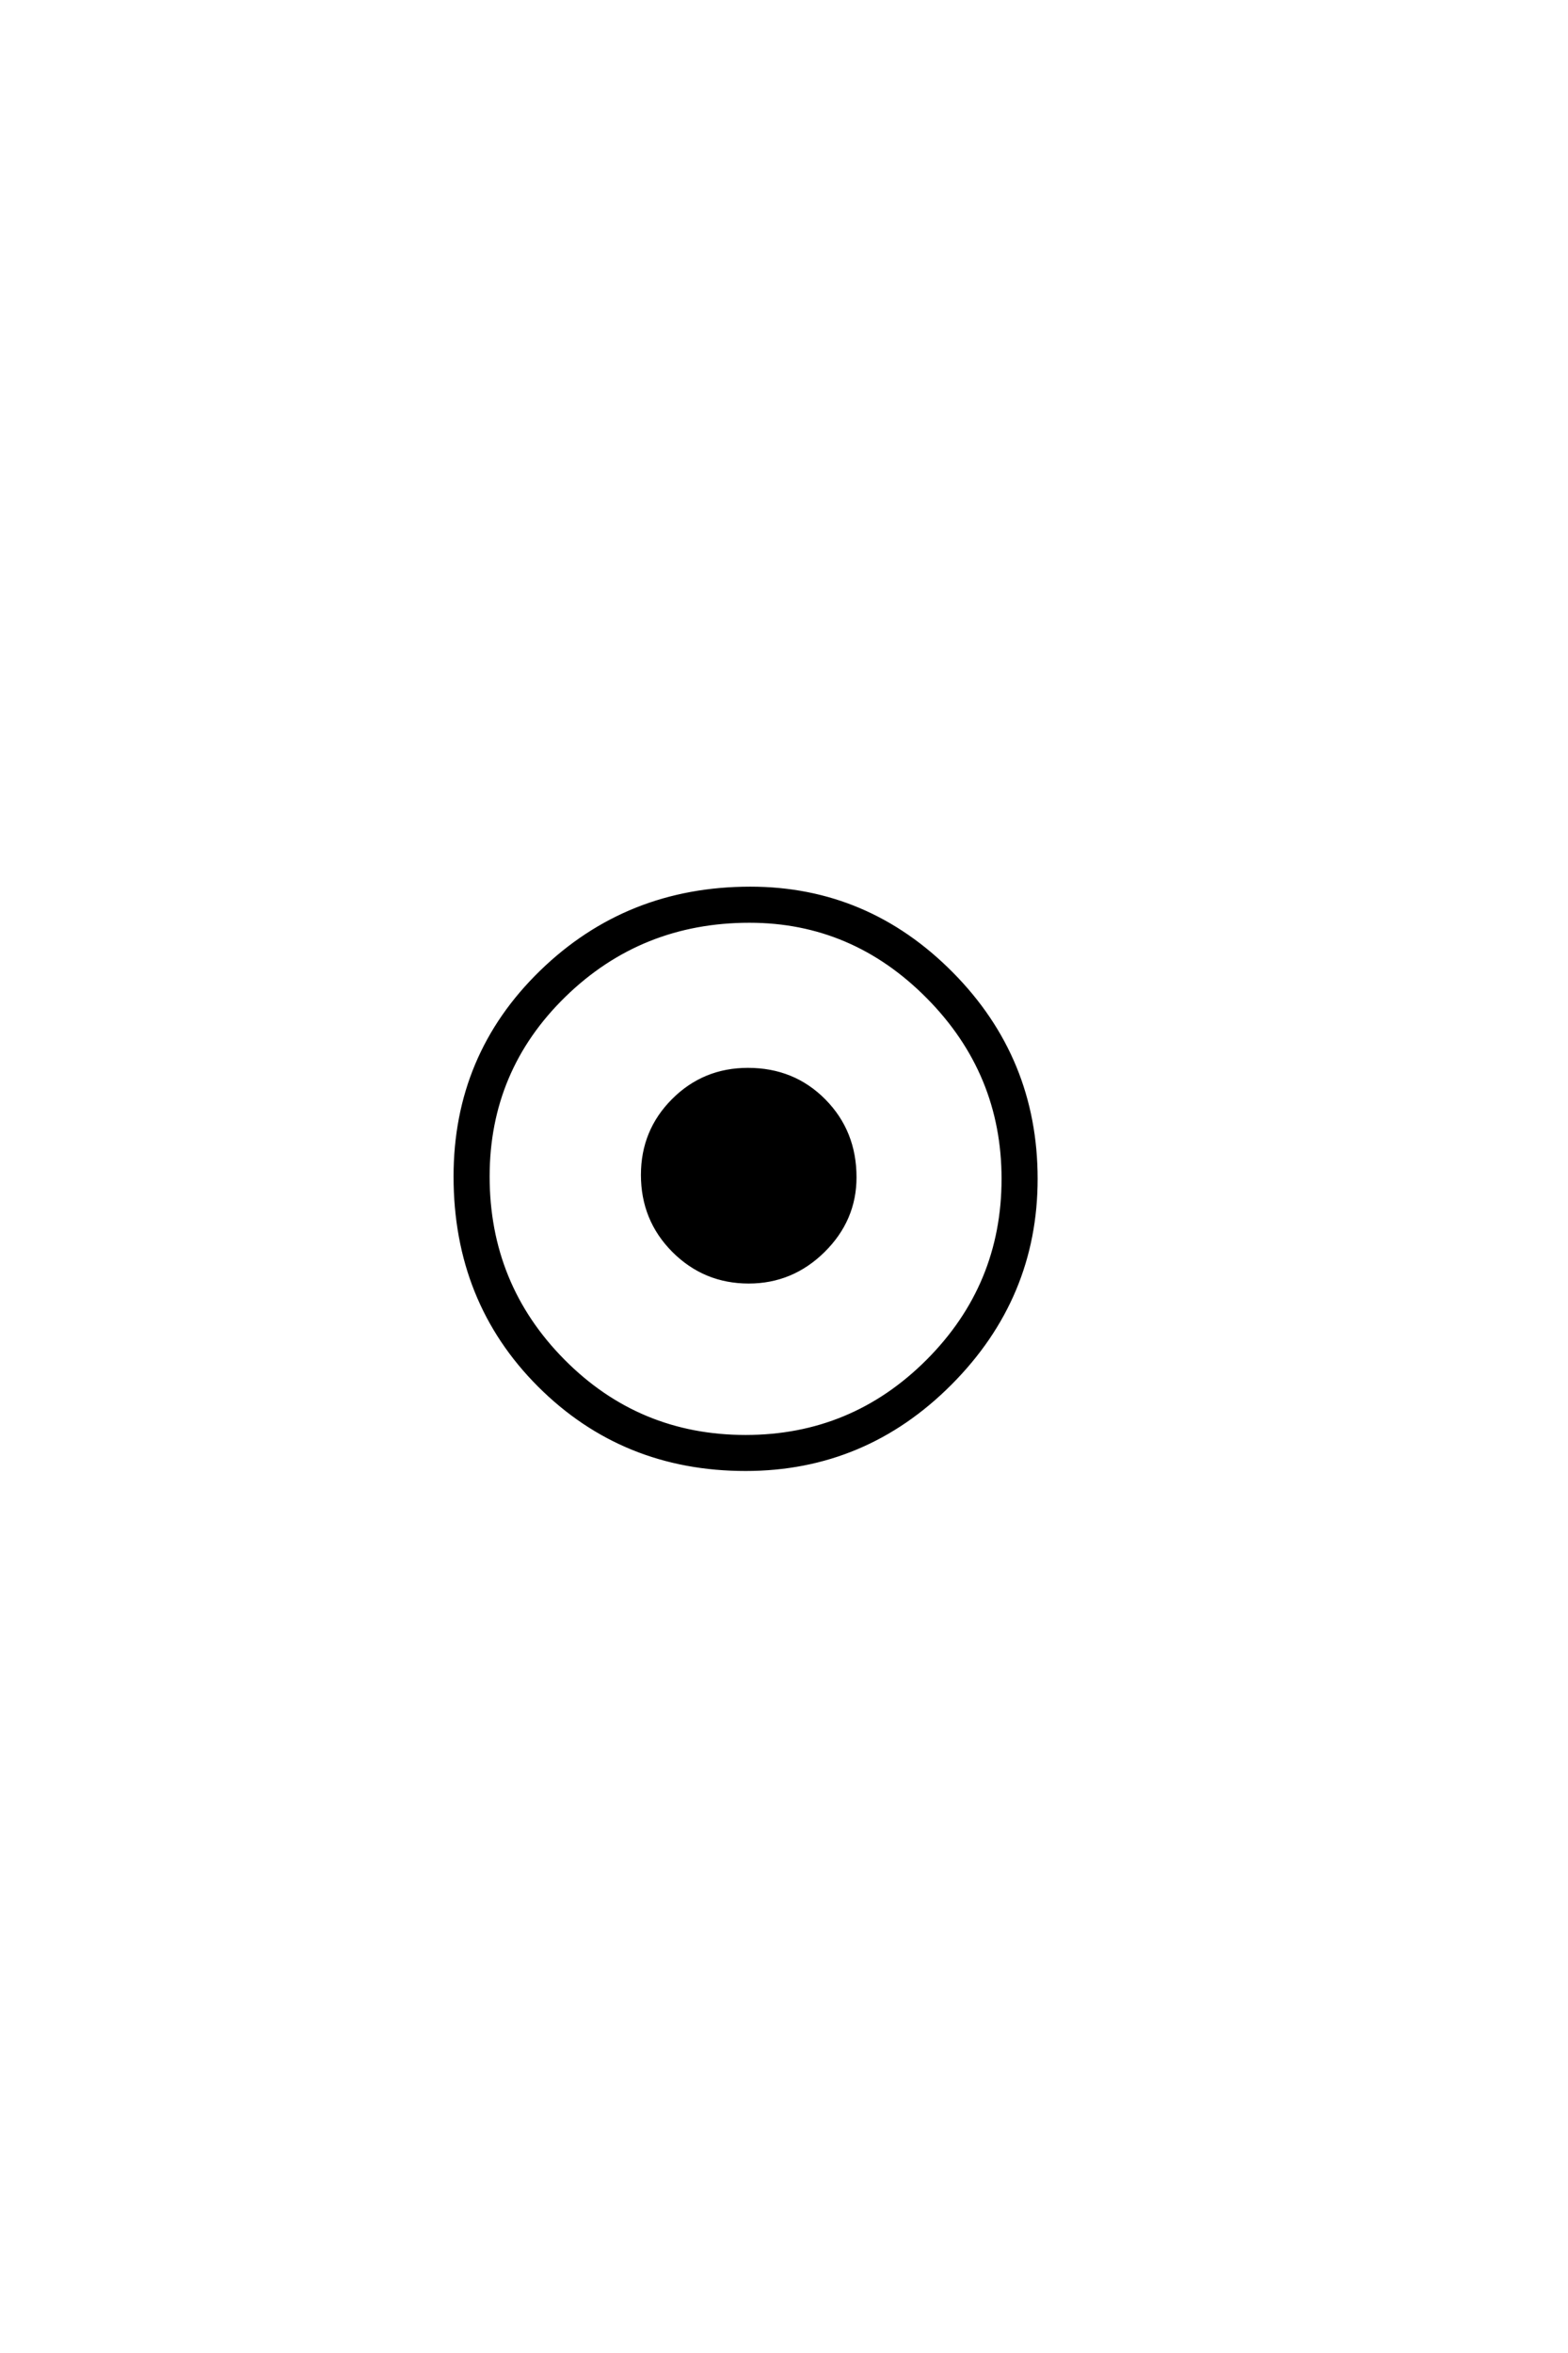 <?xml version='1.0' encoding='UTF-8'?>
<!DOCTYPE svg PUBLIC "-//W3C//DTD SVG 1.0//EN"
"http://www.w3.org/TR/2001/REC-SVG-20010904/DTD/svg10.dtd">

<svg xmlns='http://www.w3.org/2000/svg' version='1.0' width='40.0' height='60.0'>

 <g transform='scale(0.1 -0.1) translate(110.0 -370.0)'>
  <path d='M80.797 97.203
Q92.406 97.203 100.203 89.297
Q108 81.406 108 69.797
Q108 59 100 51.094
Q92 43.203 81 43.203
Q69.797 43.203 61.891 51.094
Q54 59 54 70.406
Q54 81.594 61.797 89.391
Q69.594 97.203 80.797 97.203
Q69.594 97.203 80.797 97.203
M81.203 135.203
Q53.406 135.203 33.906 116.203
Q14.406 97.203 14.406 70
Q14.406 42.406 33.594 23
Q52.797 3.594 80.203 3.594
Q107.406 3.594 126.703 22.891
Q146 42.203 146 69.406
Q146 96.406 126.797 115.797
Q107.594 135.203 81.203 135.203
Q107.594 135.203 81.203 135.203
M81.406 143.406
Q111.203 143.406 132.703 121.703
Q154.203 100 154.203 69.406
Q154.203 39.203 132.391 17.297
Q110.594 -4.594 80.203 -4.594
Q49 -4.594 27.594 16.797
Q6.203 38.203 6.203 70
Q6.203 100.797 28.094 122.094
Q50 143.406 81.406 143.406
' style='fill: #000000; stroke: #000000'/>
 </g>
</svg>

